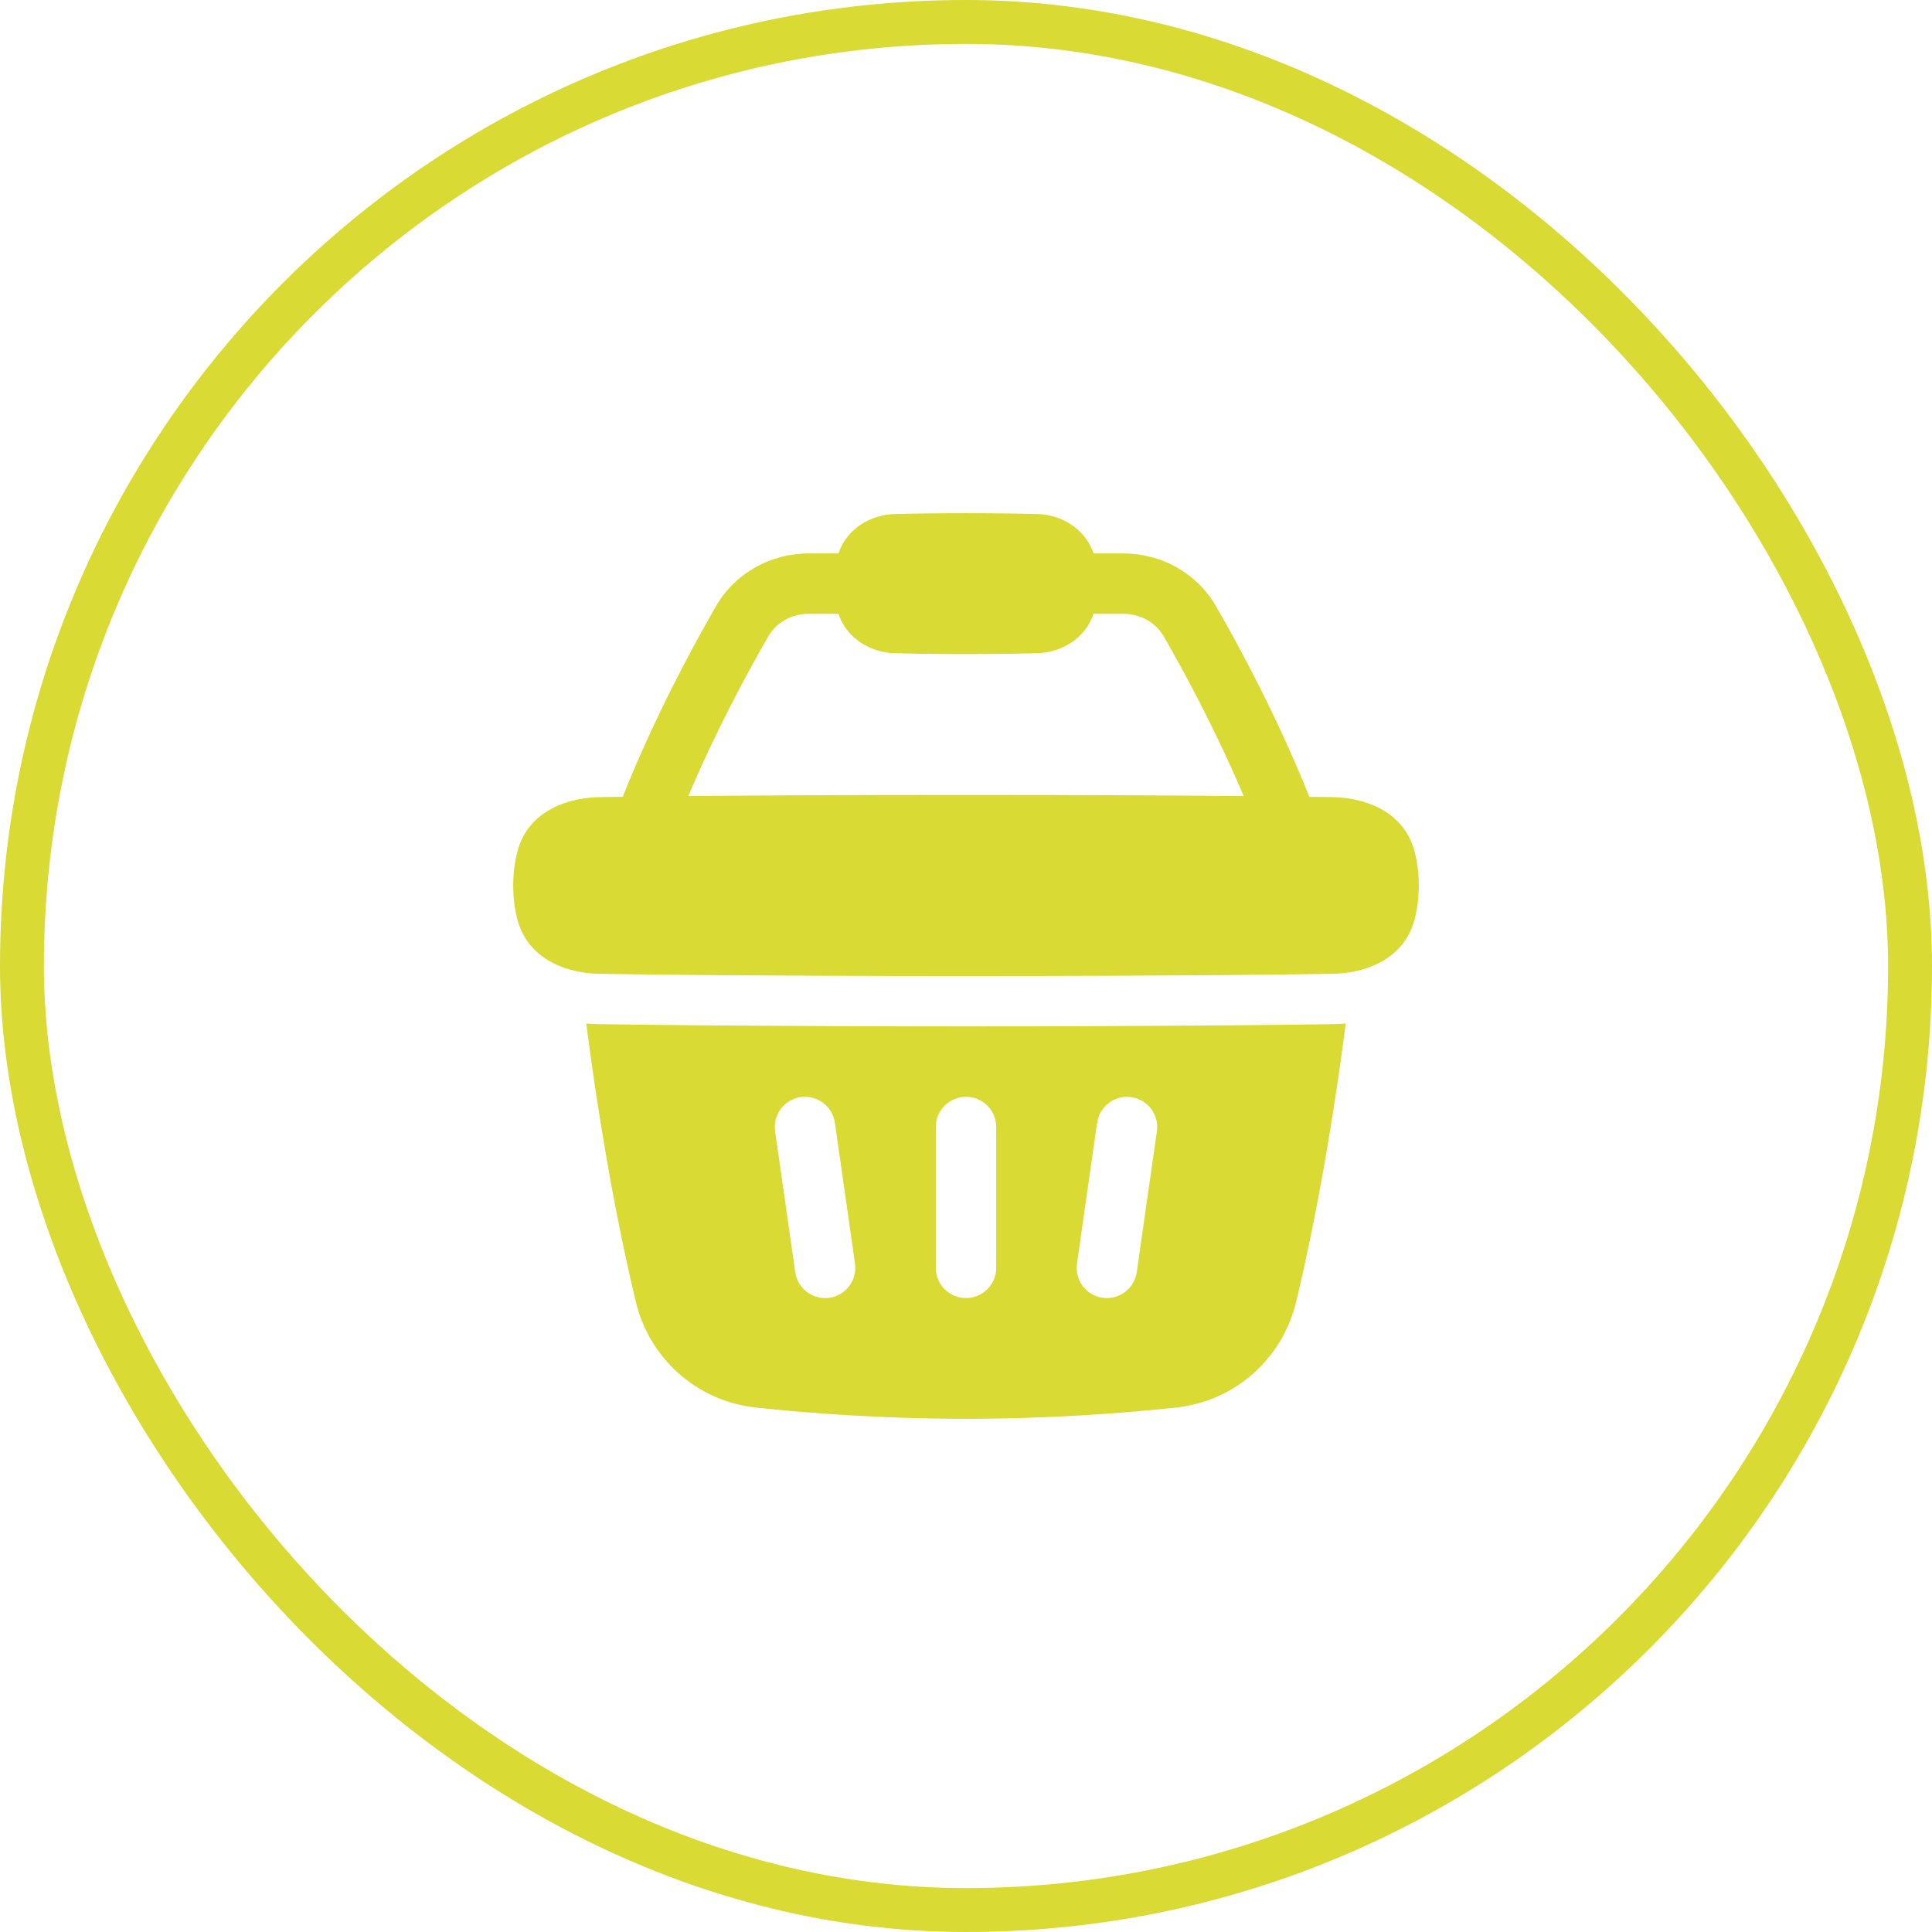 <?xml version="1.0" encoding="UTF-8"?> <svg xmlns="http://www.w3.org/2000/svg" width="44" height="44" viewBox="0 0 44 44" fill="none"><rect x="0.5" y="0.5" width="43" height="43" rx="21.5" stroke="#D9DA34"></rect><g clip-path="url(#clip0_2981_1157)"><path fill-rule="evenodd" clip-rule="evenodd" d="M30.361 18.155C30.204 18.152 30.024 18.15 29.819 18.147C29.092 16.331 28.232 14.737 27.694 13.806C27.252 13.04 26.437 12.604 25.581 12.604H24.904C24.716 12.033 24.16 11.723 23.636 11.708C23.273 11.697 22.736 11.688 22 11.688C21.264 11.688 20.727 11.697 20.364 11.708C19.84 11.723 19.284 12.033 19.096 12.604H18.419C17.563 12.604 16.748 13.04 16.306 13.806C15.768 14.737 14.908 16.331 14.181 18.147C13.976 18.15 13.796 18.152 13.639 18.155C13.023 18.164 12.042 18.413 11.784 19.391C11.725 19.616 11.688 19.875 11.688 20.167C11.688 20.459 11.725 20.717 11.784 20.942C12.042 21.92 13.023 22.169 13.639 22.178C14.878 22.198 17.564 22.229 22 22.229C26.436 22.229 29.122 22.198 30.361 22.178C30.977 22.169 31.958 21.92 32.216 20.942C32.275 20.717 32.312 20.459 32.312 20.167C32.312 19.875 32.275 19.616 32.216 19.391C31.958 18.413 30.977 18.164 30.361 18.155ZM23.636 14.875C23.273 14.886 22.736 14.896 22 14.896C21.264 14.896 20.727 14.886 20.364 14.875C19.84 14.86 19.284 14.551 19.096 13.979H18.419C18.026 13.979 17.679 14.177 17.497 14.493C17.031 15.301 16.318 16.617 15.675 18.13C17.154 18.116 19.238 18.104 22 18.104C24.762 18.104 26.846 18.116 28.325 18.13C27.682 16.617 26.969 15.301 26.503 14.493C26.321 14.177 25.974 13.979 25.581 13.979H24.904C24.716 14.551 24.16 14.86 23.636 14.875ZM13.352 23.309C13.36 23.375 13.369 23.442 13.378 23.51C13.599 25.193 13.952 27.433 14.479 29.641C14.79 30.946 15.876 31.912 17.215 32.056C18.386 32.182 20.067 32.312 22 32.312C23.933 32.312 25.614 32.182 26.785 32.056C28.124 31.912 29.21 30.946 29.521 29.641C30.048 27.433 30.401 25.193 30.622 23.51C30.631 23.442 30.64 23.375 30.648 23.309C30.55 23.318 30.459 23.323 30.38 23.324C29.134 23.343 26.441 23.375 22 23.375C17.559 23.375 14.867 23.343 13.621 23.324C13.541 23.323 13.45 23.318 13.352 23.309ZM18.236 24.986C18.612 24.933 18.96 25.194 19.014 25.57L19.472 28.778C19.526 29.154 19.265 29.502 18.889 29.556C18.513 29.609 18.165 29.348 18.111 28.972L17.653 25.764C17.599 25.388 17.86 25.04 18.236 24.986ZM24.986 25.57C25.04 25.194 25.388 24.933 25.764 24.986C26.14 25.04 26.401 25.388 26.347 25.764L25.889 28.972C25.835 29.348 25.487 29.609 25.111 29.556C24.735 29.502 24.474 29.154 24.528 28.778L24.986 25.57ZM22 24.979C22.38 24.979 22.688 25.287 22.688 25.667V28.875C22.688 29.255 22.38 29.562 22 29.562C21.62 29.562 21.312 29.255 21.312 28.875V25.667C21.312 25.287 21.62 24.979 22 24.979Z" fill="#D9DA34"></path></g><defs><clipPath id="clip0_2981_1157"><rect width="22" height="22" fill="white" transform="translate(11 11)"></rect></clipPath></defs></svg> 